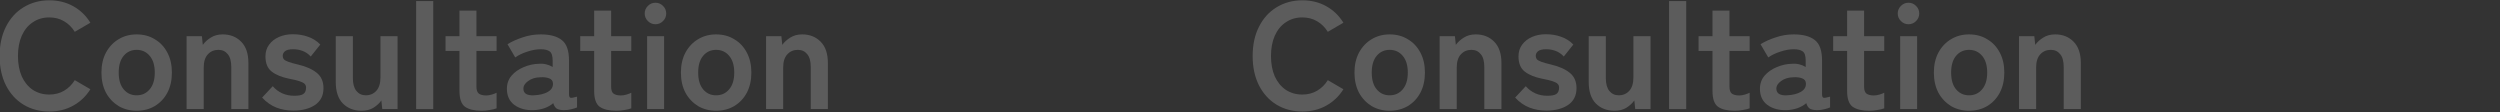 <?xml version="1.0" encoding="utf-8"?>
<!-- Generator: Adobe Illustrator 27.7.0, SVG Export Plug-In . SVG Version: 6.00 Build 0)  -->
<svg version="1.1" id="レイヤー_1" xmlns="http://www.w3.org/2000/svg" xmlns:xlink="http://www.w3.org/1999/xlink" x="0px"
	 y="0px" viewBox="0 0 3300 148" style="enable-background:new 0 0 3300 148;" xml:space="preserve">
<rect x="0" y="0" width="3300" height="148" fill="#333333" stroke="none"/>
<style type="text/css">
	.st0{fill:#FFFFFF;fill-opacity:0.2;}
</style>
<path class="st0" d="M65.1,147.2c-12.7,0-24-3-34-9c-9.9-6-17.6-14.5-23.2-25.4c-5.6-11.1-8.4-24-8.4-38.8c0-14.9,2.8-27.9,8.4-38.8
	c5.6-11.1,13.3-19.6,23.2-25.6c10-6.1,21.3-9.2,34-9.2c11.7,0,22.3,2.6,31.6,7.8c9.3,5.2,16.9,12.5,22.6,21.8L98.7,42
	c-3.7-6-8.5-10.7-14.2-14c-5.6-3.3-12.1-5-19.4-5c-8.3,0-15.5,2.1-21.8,6.4c-6.3,4.1-11.1,10.1-14.6,17.8c-3.3,7.6-5,16.5-5,26.8
	c0,10.1,1.7,19.1,5,26.8c3.5,7.6,8.3,13.5,14.6,17.8c6.3,4.1,13.5,6.2,21.8,6.2c7.3,0,13.8-1.7,19.4-5c5.7-3.3,10.5-8,14.2-14
	l20.6,12c-5.7,9.2-13.3,16.4-22.6,21.6C87.4,144.6,76.9,147.2,65.1,147.2z"/>
<path class="st0" d="M180.3,146.2c-8.8,0-16.7-2.1-23.8-6.2c-6.9-4.3-12.5-10.1-16.6-17.6c-4-7.6-6-16.5-6-26.6
	c0-10.1,2-18.9,6-26.4c4.1-7.6,9.7-13.5,16.6-17.6c7.1-4.3,15-6.4,23.8-6.4c9.1,0,17.1,2.1,24,6.4c7.1,4.1,12.6,10,16.6,17.6
	c4,7.5,6,16.3,6,26.4c0,10.1-2,19-6,26.6c-4,7.5-9.5,13.3-16.6,17.6C197.4,144.1,189.4,146.2,180.3,146.2z M180.3,125.8
	c7.1,0,12.8-2.6,17.2-7.8c4.5-5.2,6.8-12.6,6.8-22.2c0-9.6-2.3-17-6.8-22.2c-4.4-5.2-10.1-7.8-17.2-7.8c-6.9,0-12.6,2.6-17,7.8
	c-4.4,5.2-6.6,12.6-6.6,22.2c0,9.6,2.2,17,6.6,22.2C167.7,123.2,173.4,125.8,180.3,125.8z"/>
<path class="st0" d="M246.3,144V47.8h20.2l1.2,11.4c2.7-3.7,6.2-6.9,10.6-9.6c4.4-2.8,9.6-4.2,15.6-4.2c10,0,18.1,3.2,24.4,9.6
	c6.4,6.4,9.6,15.8,9.6,28.2V144h-22.6V88.6c0-7.6-1.5-13.3-4.6-17c-3.1-3.9-7.2-5.8-12.4-5.8c-5.7,0-10.4,2-14,6
	c-3.6,3.9-5.4,9.7-5.4,17.4V144H246.3z"/>
<path class="st0" d="M387.2,146c-7.9,0-15.3-1.3-22.4-4c-7.1-2.8-13.3-7.2-18.8-13.2l14-15c7.5,8.4,16.9,12.6,28.4,12.6
	c5.5,0,9.4-0.7,11.8-2.2c2.5-1.6,3.8-4.5,3.8-8.6c0-2-0.6-3.6-1.8-4.8c-1.2-1.3-3.5-2.5-6.8-3.6c-3.2-1.1-7.9-2.2-14.2-3.4
	c-9.3-1.9-16.8-4.9-22.4-9.2c-5.6-4.3-8.4-11-8.4-20.2c0-6,1.6-11.1,4.8-15.4c3.2-4.4,7.5-7.8,13-10.2c5.5-2.4,11.5-3.6,18.2-3.6
	c7.5,0,14.3,1.1,20.4,3.4c6.1,2.1,11.5,5.5,16,10.2l-12.6,15.8c-3.2-3.5-6.8-5.9-10.8-7.4c-4-1.5-8.2-2.2-12.6-2.2
	c-4.9,0-8.5,0.9-10.6,2.6c-2,1.7-3,3.8-3,6.2c0,1.7,0.5,3.2,1.4,4.4c1.1,1.2,3.1,2.3,6,3.4c2.9,1.1,7.2,2.3,12.8,3.6
	c10.7,2.5,18.9,6.2,24.8,11c5.9,4.8,8.8,11.5,8.8,20.2c0,9.7-3.7,17.1-11.2,22.2C408.4,143.5,398.9,146,387.2,146z"/>
<path class="st0" d="M477.2,146.2c-10,0-18.2-3.2-24.6-9.6c-6.3-6.4-9.4-15.9-9.4-28.4V47.8h22.6v55.4c0,7.3,1.5,12.9,4.6,16.8
	c3.2,3.9,7.3,5.8,12.4,5.8c5.7,0,10.4-2,14-6c3.6-4,5.4-9.9,5.4-17.6V47.8h22.6V144h-20.2l-1.2-11.4c-2.5,3.6-6,6.8-10.4,9.6
	C488.6,144.9,483.3,146.2,477.2,146.2z"/>
<path class="st0" d="M549.3,144V1.4h22.6V144H549.3z"/>
<path class="st0" d="M635.7,146.2c-9.5,0-16.7-1.7-21.8-5.2c-4.9-3.5-7.4-10.4-7.4-20.8v-53h-18.4V47.8h18.4V14h22.4v33.8h26.6v19.4
	h-26.6v47.2c0,4.5,1.1,7.6,3.2,9.2c2.3,1.6,5.5,2.4,9.6,2.4c2.5,0,5.1-0.4,7.6-1.2c2.7-0.8,4.7-1.6,6.2-2.4V143
	c-2.4,0.9-5.4,1.7-9,2.2C642.9,145.9,639.3,146.2,635.7,146.2z"/>
<path class="st0" d="M704.9,145.4c-10.4,0.4-19-1.9-25.8-6.8c-6.7-4.9-10-12.1-10-21.4c0-6.8,2.1-12.6,6.2-17.4
	c4.1-4.8,9.5-8.5,16-11.2c6.5-2.8,13.3-4.3,20.2-4.4c3.5-0.3,6.7,0,9.8,0.8c3.1,0.8,5.8,1.9,8.2,3.4V80c0-6.3-1.3-10.3-4-12.2
	c-2.7-1.9-6.6-2.8-11.8-2.8c-5.6,0-11.5,1.1-17.8,3.2c-6.1,2-11.4,4.5-15.8,7.6l-10.2-17.4c5.5-3.5,12.1-6.5,19.8-9
	c7.7-2.7,15.7-4,24-4c12.4,0,21.7,2.5,28,7.6c6.3,4.9,9.4,13.9,9.4,27v44.2c0,2.8,0.6,4.4,1.8,4.8c1.3,0.4,4.3-0.1,8.8-1.4v14.2
	c-2,0.9-4.5,1.7-7.6,2.4c-2.9,0.8-6.1,1.2-9.6,1.2c-4.1,0-7.3-0.7-9.6-2c-2.1-1.5-3.7-3.9-4.6-7.2c-3.3,2.8-7.2,5-11.6,6.6
	C714.3,144.3,709.7,145.1,704.9,145.4z M704.5,125.8c7.5-0.3,13.6-1.7,18.4-4.4c4.9-2.7,7.3-6.5,7-11.4c-0.1-3.2-1.8-5.4-5-6.6
	c-3.1-1.2-6.9-1.7-11.6-1.4c-6.5,0.1-11.9,1.8-16.2,5c-4.3,3.1-6.3,6.5-6.2,10.4C691.1,123.4,695.7,126.2,704.5,125.8z"/>
<path class="st0" d="M813.5,146.2c-9.5,0-16.7-1.7-21.8-5.2c-4.9-3.5-7.4-10.4-7.4-20.8v-53h-18.4V47.8h18.4V14h22.4v33.8h26.6v19.4
	h-26.6v47.2c0,4.5,1.1,7.6,3.2,9.2c2.3,1.6,5.5,2.4,9.6,2.4c2.5,0,5.1-0.4,7.6-1.2c2.7-0.8,4.7-1.6,6.2-2.4V143
	c-2.4,0.9-5.4,1.7-9,2.2C820.7,145.9,817.1,146.2,813.5,146.2z"/>
<path class="st0" d="M854.2,144V47.8h22.4V144H854.2z M865.2,32c-3.9,0-7.2-1.4-10-4.2c-2.8-2.8-4.2-6.1-4.2-10
	c0-3.9,1.4-7.2,4.2-10c2.8-2.8,6.1-4.2,10-4.2c3.9,0,7.2,1.4,10,4.2c2.8,2.8,4.2,6.1,4.2,10c0,3.9-1.4,7.2-4.2,10
	C872.4,30.6,869.1,32,865.2,32z"/>
<path class="st0" d="M945.2,146.2c-8.8,0-16.7-2.1-23.8-6.2c-6.9-4.3-12.5-10.1-16.6-17.6c-4-7.6-6-16.5-6-26.6
	c0-10.1,2-18.9,6-26.4c4.1-7.6,9.7-13.5,16.6-17.6c7.1-4.3,15-6.4,23.8-6.4c9.1,0,17.1,2.1,24,6.4c7.1,4.1,12.6,10,16.6,17.6
	c4,7.5,6,16.3,6,26.4c0,10.1-2,19-6,26.6c-4,7.5-9.5,13.3-16.6,17.6C962.2,144.1,954.2,146.2,945.2,146.2z M945.2,125.8
	c7.1,0,12.8-2.6,17.2-7.8c4.5-5.2,6.8-12.6,6.8-22.2c0-9.6-2.3-17-6.8-22.2c-4.4-5.2-10.1-7.8-17.2-7.8c-6.9,0-12.6,2.6-17,7.8
	c-4.4,5.2-6.6,12.6-6.6,22.2c0,9.6,2.2,17,6.6,22.2C932.6,123.2,938.2,125.8,945.2,125.8z"/>
<path class="st0" d="M1011.2,144V47.8h20.2l1.2,11.4c2.7-3.7,6.2-6.9,10.6-9.6c4.4-2.8,9.6-4.2,15.6-4.2c10,0,18.1,3.2,24.4,9.6
	c6.4,6.4,9.6,15.8,9.6,28.2V144h-22.6V88.6c0-7.6-1.5-13.3-4.6-17c-3.1-3.9-7.2-5.8-12.4-5.8c-5.7,0-10.4,2-14,6
	c-3.6,3.9-5.4,9.7-5.4,17.4V144H1011.2z"/>
<path class="st0" d="M1719.1,147.2c-12.7,0-24-3-34-9c-9.9-6-17.6-14.5-23.2-25.4c-5.6-11.1-8.4-24-8.4-38.8
	c0-14.9,2.8-27.9,8.4-38.8c5.6-11.1,13.3-19.6,23.2-25.6c10-6.1,21.3-9.2,34-9.2c11.7,0,22.3,2.6,31.6,7.8
	c9.3,5.2,16.9,12.5,22.6,21.8l-20.6,12c-3.7-6-8.5-10.7-14.2-14c-5.6-3.3-12.1-5-19.4-5c-8.3,0-15.5,2.1-21.8,6.4
	c-6.3,4.1-11.1,10.1-14.6,17.8c-3.3,7.6-5,16.5-5,26.8c0,10.1,1.7,19.1,5,26.8c3.5,7.6,8.3,13.5,14.6,17.8
	c6.3,4.1,13.5,6.2,21.8,6.2c7.3,0,13.8-1.7,19.4-5c5.7-3.3,10.5-8,14.2-14l20.6,12c-5.7,9.2-13.3,16.4-22.6,21.6
	C1741.4,144.6,1730.8,147.2,1719.1,147.2z"/>
<path class="st0" d="M1834.3,146.2c-8.8,0-16.7-2.1-23.8-6.2c-6.9-4.3-12.5-10.1-16.6-17.6c-4-7.6-6-16.5-6-26.6
	c0-10.1,2-18.9,6-26.4c4.1-7.6,9.7-13.5,16.6-17.6c7.1-4.3,15-6.4,23.8-6.4c9.1,0,17.1,2.1,24,6.4c7.1,4.1,12.6,10,16.6,17.6
	c4,7.5,6,16.3,6,26.4c0,10.1-2,19-6,26.6c-4,7.5-9.5,13.3-16.6,17.6C1851.3,144.1,1843.3,146.2,1834.3,146.2z M1834.3,125.8
	c7.1,0,12.8-2.6,17.2-7.8c4.5-5.2,6.8-12.6,6.8-22.2c0-9.6-2.3-17-6.8-22.2c-4.4-5.2-10.1-7.8-17.2-7.8c-6.9,0-12.6,2.6-17,7.8
	c-4.4,5.2-6.6,12.6-6.6,22.2c0,9.6,2.2,17,6.6,22.2C1821.7,123.2,1827.3,125.8,1834.3,125.8z"/>
<path class="st0" d="M1900.3,144V47.8h20.2l1.2,11.4c2.7-3.7,6.2-6.9,10.6-9.6c4.4-2.8,9.6-4.2,15.6-4.2c10,0,18.1,3.2,24.4,9.6
	c6.4,6.4,9.6,15.8,9.6,28.2V144h-22.6V88.6c0-7.6-1.5-13.3-4.6-17c-3.1-3.9-7.2-5.8-12.4-5.8c-5.7,0-10.4,2-14,6
	c-3.6,3.9-5.4,9.7-5.4,17.4V144H1900.3z"/>
<path class="st0" d="M2041.2,146c-7.9,0-15.3-1.3-22.4-4c-7.1-2.8-13.3-7.2-18.8-13.2l14-15c7.5,8.4,16.9,12.6,28.4,12.6
	c5.5,0,9.4-0.7,11.8-2.2c2.5-1.6,3.8-4.5,3.8-8.6c0-2-0.6-3.6-1.8-4.8c-1.2-1.3-3.5-2.5-6.8-3.6c-3.2-1.1-7.9-2.2-14.2-3.4
	c-9.3-1.9-16.8-4.9-22.4-9.2c-5.6-4.3-8.4-11-8.4-20.2c0-6,1.6-11.1,4.8-15.4c3.2-4.4,7.5-7.8,13-10.2c5.5-2.4,11.5-3.6,18.2-3.6
	c7.5,0,14.3,1.1,20.4,3.4c6.1,2.1,11.5,5.5,16,10.2l-12.6,15.8c-3.2-3.5-6.8-5.9-10.8-7.4c-4-1.5-8.2-2.2-12.6-2.2
	c-4.9,0-8.5,0.9-10.6,2.6c-2,1.7-3,3.8-3,6.2c0,1.7,0.5,3.2,1.4,4.4c1.1,1.2,3.1,2.3,6,3.4c2.9,1.1,7.2,2.3,12.8,3.6
	c10.7,2.5,18.9,6.2,24.8,11c5.9,4.8,8.8,11.5,8.8,20.2c0,9.7-3.7,17.1-11.2,22.2C2062.4,143.5,2052.9,146,2041.2,146z"/>
<path class="st0" d="M2131.1,146.2c-10,0-18.2-3.2-24.6-9.6c-6.3-6.4-9.4-15.9-9.4-28.4V47.8h22.6v55.4c0,7.3,1.5,12.9,4.6,16.8
	c3.2,3.9,7.3,5.8,12.4,5.8c5.7,0,10.4-2,14-6s5.4-9.9,5.4-17.6V47.8h22.6V144h-20.2l-1.2-11.4c-2.5,3.6-6,6.8-10.4,9.6
	C2142.5,144.9,2137.3,146.2,2131.1,146.2z"/>
<path class="st0" d="M2203.2,144V1.4h22.6V144H2203.2z"/>
<path class="st0" d="M2289.7,146.2c-9.5,0-16.7-1.7-21.8-5.2c-4.9-3.5-7.4-10.4-7.4-20.8v-53h-18.4V47.8h18.4V14h22.4v33.8h26.6
	v19.4h-26.6v47.2c0,4.5,1.1,7.6,3.2,9.2c2.3,1.6,5.5,2.4,9.6,2.4c2.5,0,5.1-0.4,7.6-1.2c2.7-0.8,4.7-1.6,6.2-2.4V143
	c-2.4,0.9-5.4,1.7-9,2.2C2296.9,145.9,2293.3,146.2,2289.7,146.2z"/>
<path class="st0" d="M2358.9,145.4c-10.4,0.4-19-1.9-25.8-6.8c-6.7-4.9-10-12.1-10-21.4c0-6.8,2.1-12.6,6.2-17.4
	c4.1-4.8,9.5-8.5,16-11.2c6.5-2.8,13.3-4.3,20.2-4.4c3.5-0.3,6.7,0,9.8,0.8c3.1,0.8,5.8,1.9,8.2,3.4V80c0-6.3-1.3-10.3-4-12.2
	c-2.7-1.9-6.6-2.8-11.8-2.8c-5.6,0-11.5,1.1-17.8,3.2c-6.1,2-11.4,4.5-15.8,7.6l-10.2-17.4c5.5-3.5,12.1-6.5,19.8-9
	c7.7-2.7,15.7-4,24-4c12.4,0,21.7,2.5,28,7.6c6.3,4.9,9.4,13.9,9.4,27v44.2c0,2.8,0.6,4.4,1.8,4.8c1.3,0.4,4.3-0.1,8.8-1.4v14.2
	c-2,0.9-4.5,1.7-7.6,2.4c-2.9,0.8-6.1,1.2-9.6,1.2c-4.1,0-7.3-0.7-9.6-2c-2.1-1.5-3.7-3.9-4.6-7.2c-3.3,2.8-7.2,5-11.6,6.6
	C2368.2,144.3,2363.6,145.1,2358.9,145.4z M2358.4,125.8c7.5-0.3,13.6-1.7,18.4-4.4c4.9-2.7,7.3-6.5,7-11.4c-0.1-3.2-1.8-5.4-5-6.6
	c-3.1-1.2-6.9-1.7-11.6-1.4c-6.5,0.1-11.9,1.8-16.2,5c-4.3,3.1-6.3,6.5-6.2,10.4C2345.1,123.4,2349.6,126.2,2358.4,125.8z"/>
<path class="st0" d="M2467.4,146.2c-9.5,0-16.7-1.7-21.8-5.2c-4.9-3.5-7.4-10.4-7.4-20.8v-53h-18.4V47.8h18.4V14h22.4v33.8h26.6
	v19.4h-26.6v47.2c0,4.5,1.1,7.6,3.2,9.2c2.3,1.6,5.5,2.4,9.6,2.4c2.5,0,5.1-0.4,7.6-1.2c2.7-0.8,4.7-1.6,6.2-2.4V143
	c-2.4,0.9-5.4,1.7-9,2.2C2474.6,145.9,2471,146.2,2467.4,146.2z"/>
<path class="st0" d="M2508.2,144V47.8h22.4V144H2508.2z M2519.2,32c-3.9,0-7.2-1.4-10-4.2c-2.8-2.8-4.2-6.1-4.2-10
	c0-3.9,1.4-7.2,4.2-10c2.8-2.8,6.1-4.2,10-4.2c3.9,0,7.2,1.4,10,4.2c2.8,2.8,4.2,6.1,4.2,10c0,3.9-1.4,7.2-4.2,10
	C2526.4,30.6,2523.1,32,2519.2,32z"/>
<path class="st0" d="M2599.1,146.2c-8.8,0-16.7-2.1-23.8-6.2c-6.9-4.3-12.5-10.1-16.6-17.6c-4-7.6-6-16.5-6-26.6
	c0-10.1,2-18.9,6-26.4c4.1-7.6,9.7-13.5,16.6-17.6c7.1-4.3,15-6.4,23.8-6.4c9.1,0,17.1,2.1,24,6.4c7.1,4.1,12.6,10,16.6,17.6
	c4,7.5,6,16.3,6,26.4c0,10.1-2,19-6,26.6c-4,7.5-9.5,13.3-16.6,17.6C2616.2,144.1,2608.2,146.2,2599.1,146.2z M2599.1,125.8
	c7.1,0,12.8-2.6,17.2-7.8c4.5-5.2,6.8-12.6,6.8-22.2c0-9.6-2.3-17-6.8-22.2c-4.4-5.2-10.1-7.8-17.2-7.8c-6.9,0-12.6,2.6-17,7.8
	c-4.4,5.2-6.6,12.6-6.6,22.2c0,9.6,2.2,17,6.6,22.2C2586.5,123.2,2592.2,125.8,2599.1,125.8z"/>
<path class="st0" d="M2665.1,144V47.8h20.2l1.2,11.4c2.7-3.7,6.2-6.9,10.6-9.6c4.4-2.8,9.6-4.2,15.6-4.2c10,0,18.1,3.2,24.4,9.6
	c6.4,6.4,9.6,15.8,9.6,28.2V144h-22.6V88.6c0-7.6-1.5-13.3-4.6-17c-3.1-3.9-7.2-5.8-12.4-5.8c-5.7,0-10.4,2-14,6
	c-3.6,3.9-5.4,9.7-5.4,17.4V144H2665.1z"/>
</svg>

